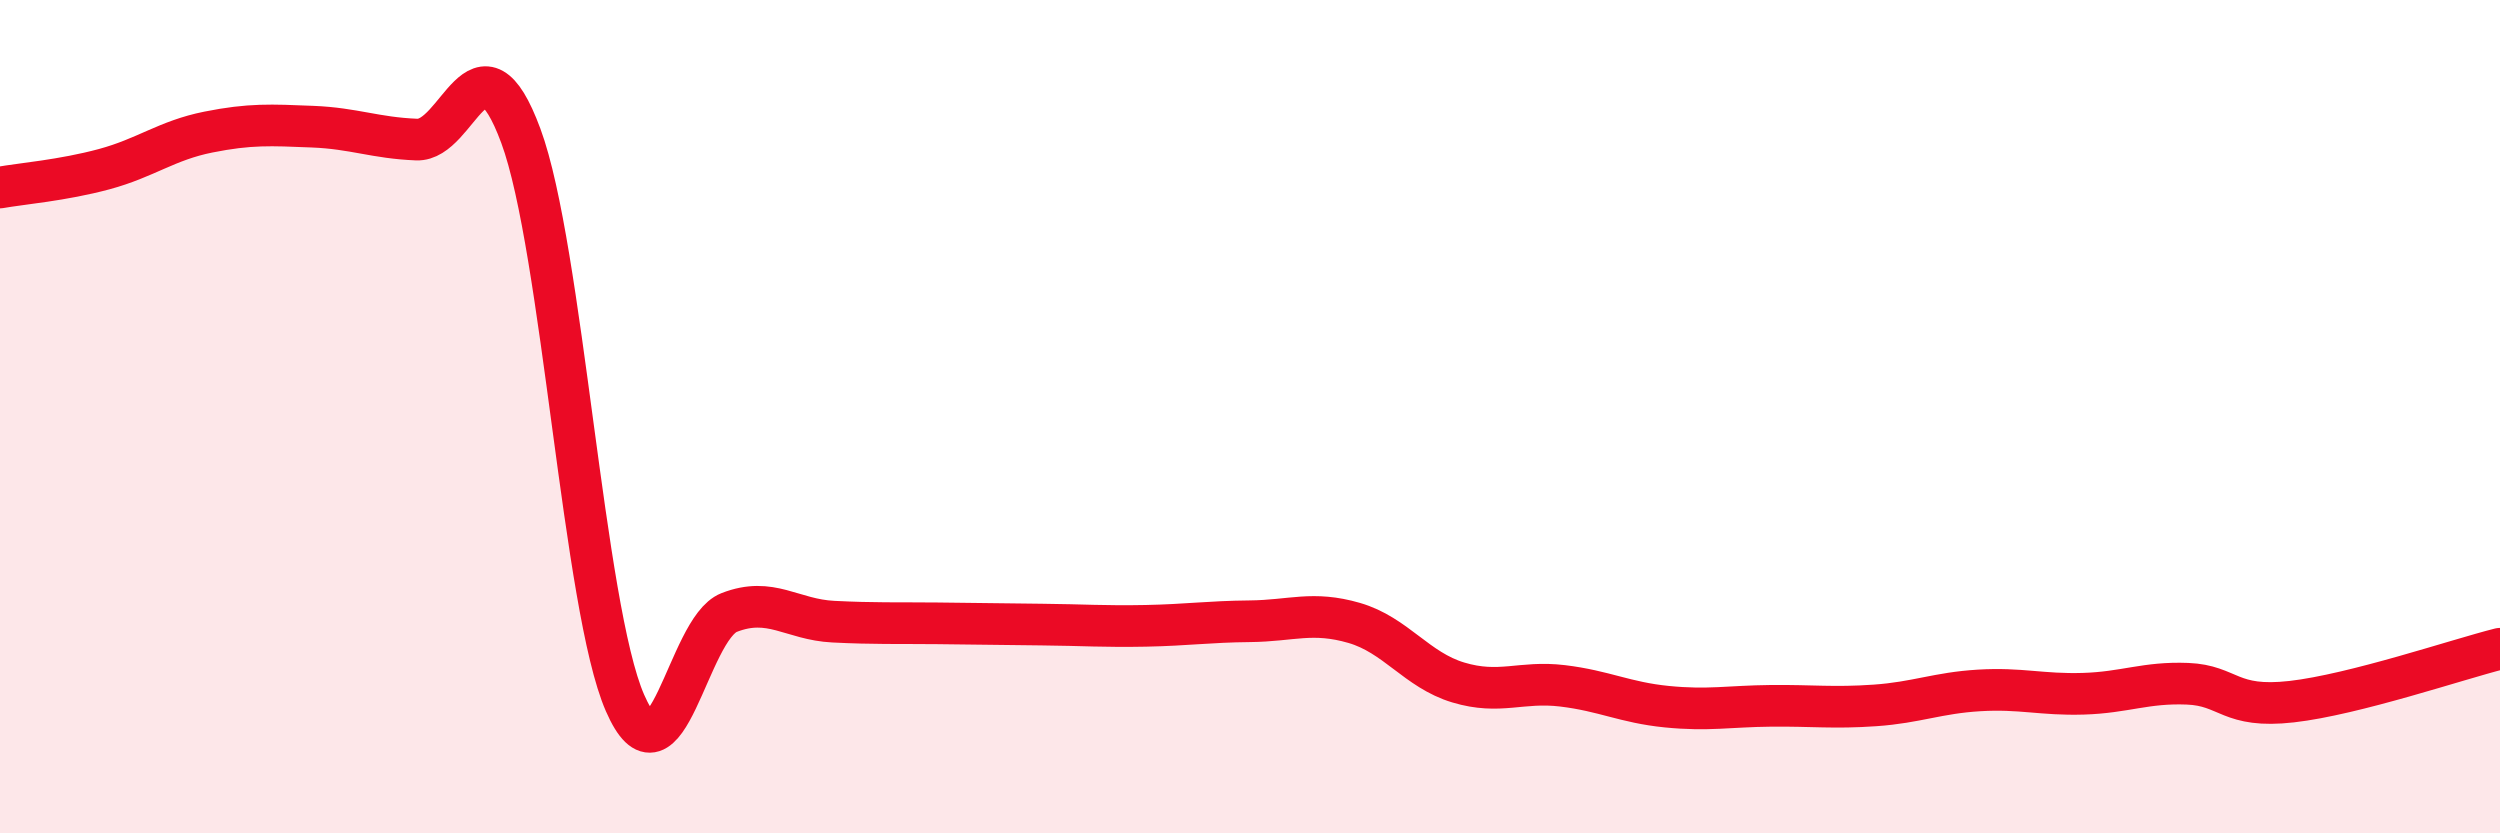 
    <svg width="60" height="20" viewBox="0 0 60 20" xmlns="http://www.w3.org/2000/svg">
      <path
        d="M 0,4.5 C 0.5,4.41 1.5,4.33 2.5,4.06 C 3.5,3.79 4,3.37 5,3.17 C 6,2.97 6.5,3 7.5,3.04 C 8.5,3.08 9,3.31 10,3.35 C 11,3.39 11.5,0.56 12.5,3.26 C 13.5,5.96 14,14.58 15,16.87 C 16,19.16 16.5,15.09 17.5,14.7 C 18.5,14.31 19,14.87 20,14.92 C 21,14.97 21.5,14.95 22.5,14.96 C 23.5,14.97 24,14.98 25,14.99 C 26,15 26.5,15.04 27.5,15.02 C 28.5,15 29,14.92 30,14.91 C 31,14.9 31.5,14.66 32.5,14.95 C 33.5,15.24 34,16.08 35,16.38 C 36,16.68 36.5,16.34 37.5,16.46 C 38.5,16.58 39,16.86 40,16.96 C 41,17.06 41.5,16.95 42.5,16.94 C 43.5,16.93 44,17 45,16.93 C 46,16.86 46.5,16.63 47.5,16.57 C 48.5,16.51 49,16.68 50,16.65 C 51,16.62 51.5,16.37 52.5,16.41 C 53.5,16.45 53.5,17.01 55,16.84 C 56.5,16.67 59,15.82 60,15.57L60 20L0 20Z"
        fill="#EB0A25"
        opacity="0.1"
        stroke-linecap="round"
        stroke-linejoin="round"
      />
      <path
        d="M 0,4.5 C 0.5,4.41 1.5,4.33 2.5,4.06 C 3.5,3.79 4,3.37 5,3.17 C 6,2.97 6.5,3 7.5,3.04 C 8.5,3.08 9,3.31 10,3.35 C 11,3.39 11.5,0.56 12.5,3.26 C 13.5,5.96 14,14.58 15,16.87 C 16,19.16 16.5,15.09 17.5,14.7 C 18.5,14.31 19,14.87 20,14.92 C 21,14.97 21.5,14.95 22.5,14.96 C 23.5,14.97 24,14.98 25,14.99 C 26,15 26.5,15.04 27.5,15.02 C 28.5,15 29,14.92 30,14.91 C 31,14.9 31.5,14.66 32.5,14.95 C 33.5,15.24 34,16.08 35,16.38 C 36,16.68 36.5,16.34 37.5,16.46 C 38.5,16.58 39,16.86 40,16.96 C 41,17.06 41.5,16.95 42.5,16.94 C 43.5,16.93 44,17 45,16.93 C 46,16.86 46.5,16.63 47.5,16.57 C 48.5,16.51 49,16.68 50,16.65 C 51,16.62 51.5,16.37 52.5,16.41 C 53.5,16.45 53.5,17.01 55,16.84 C 56.5,16.67 59,15.82 60,15.57"
        stroke="#EB0A25"
        stroke-width="1"
        fill="none"
        stroke-linecap="round"
        stroke-linejoin="round"
      />
    </svg>
  